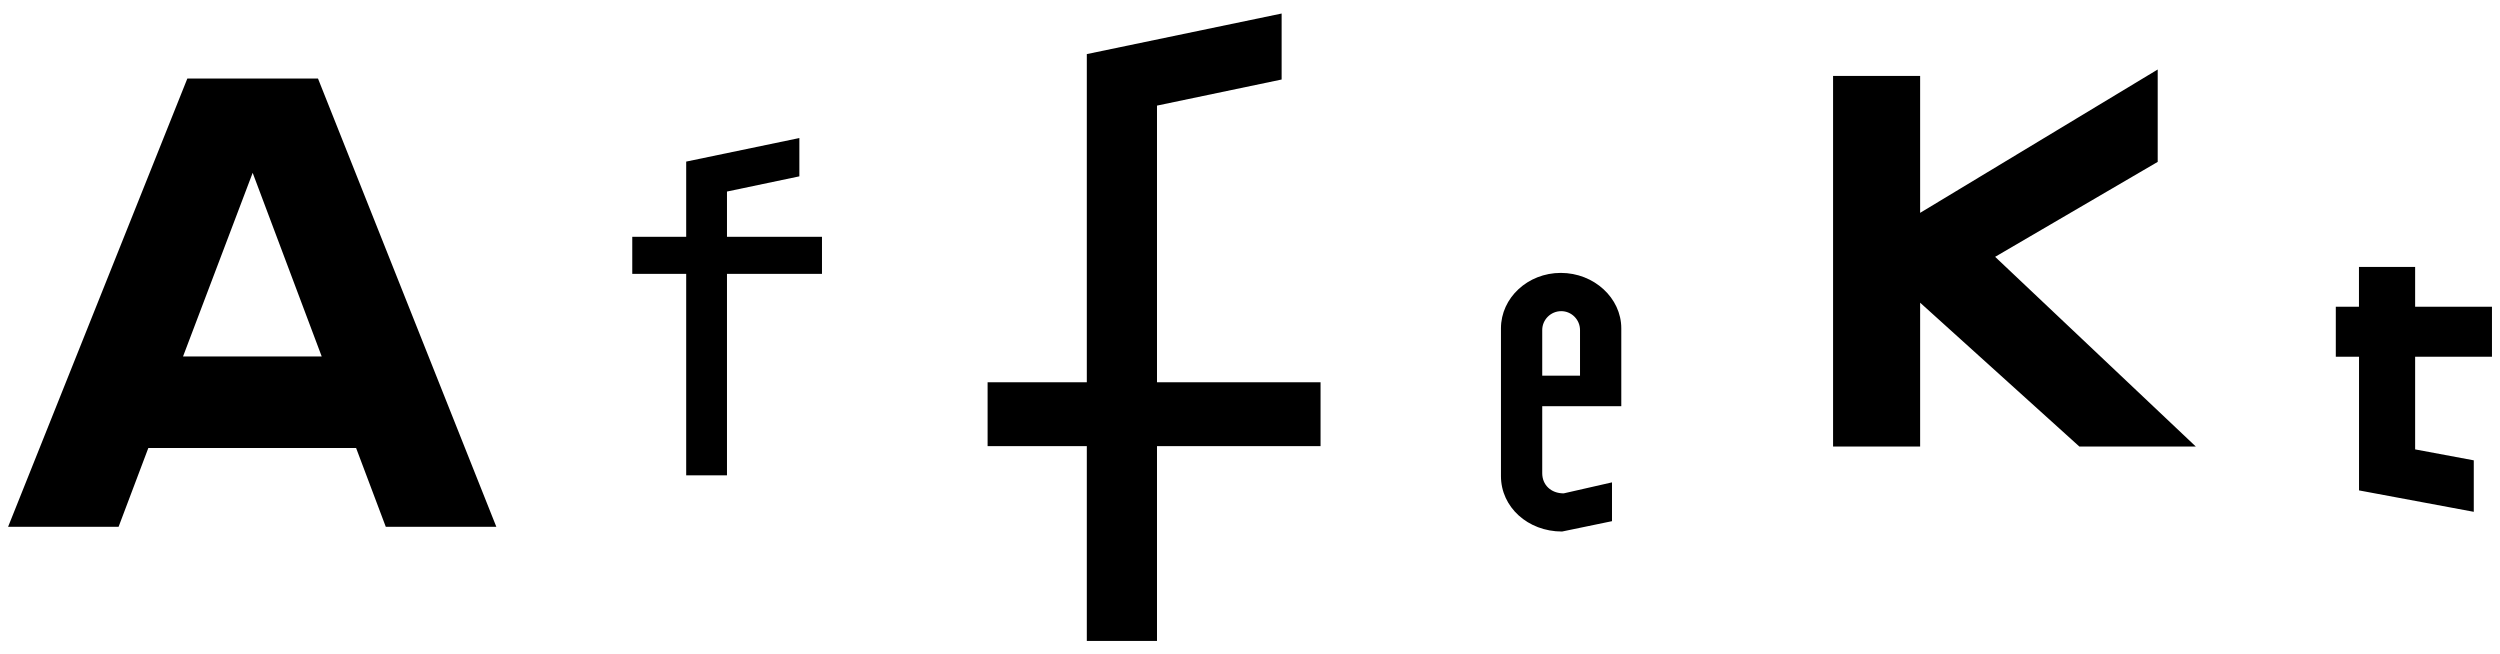 <svg width="149" height="39" viewBox="0 0 149 39" fill="none" xmlns="http://www.w3.org/2000/svg">
<path d="M21.224 26.702H8.84L7.068 31.396H0.483L11.166 4.68H18.952L29.581 31.396H22.992L21.224 26.702ZM19.174 21.245L15.059 10.3L10.909 21.245H19.174ZM89.457 28.378V19.569C89.457 17.751 91.056 16.265 93.023 16.265C95.004 16.265 96.629 17.761 96.629 19.569V24.208H91.917V28.204C91.917 28.896 92.433 29.405 93.196 29.405L96.075 28.749V31.062L93.099 31.679C91.056 31.679 89.457 30.219 89.457 28.378ZM94.169 22.39V19.671C94.169 19.054 93.666 18.545 93.05 18.545C92.423 18.545 91.917 19.054 91.917 19.671V22.39H94.169ZM109.251 4.526H114.44V12.686L128.599 4.142V9.648L118.91 15.307L130.87 26.613H123.929L114.44 18.04V26.613H109.251V4.526ZM139.214 21.262V18.283H140.594V15.908H143.942V18.283H148.521V21.262H143.942V26.784L147.437 27.436V30.504L140.598 29.228V21.262H139.214ZM64.774 22.781V3.224L76.385 0.806V4.739L68.957 6.294V22.784H78.705V26.59H68.957V38.198H64.774V26.59H58.861V22.784H64.774V22.781ZM40.897 14.113V9.631L47.642 8.227V10.51L43.328 11.416V14.113H48.99V16.324H43.328V28.329H40.897V16.324H37.683V14.113H40.897Z" fill="black"/>
</svg>
